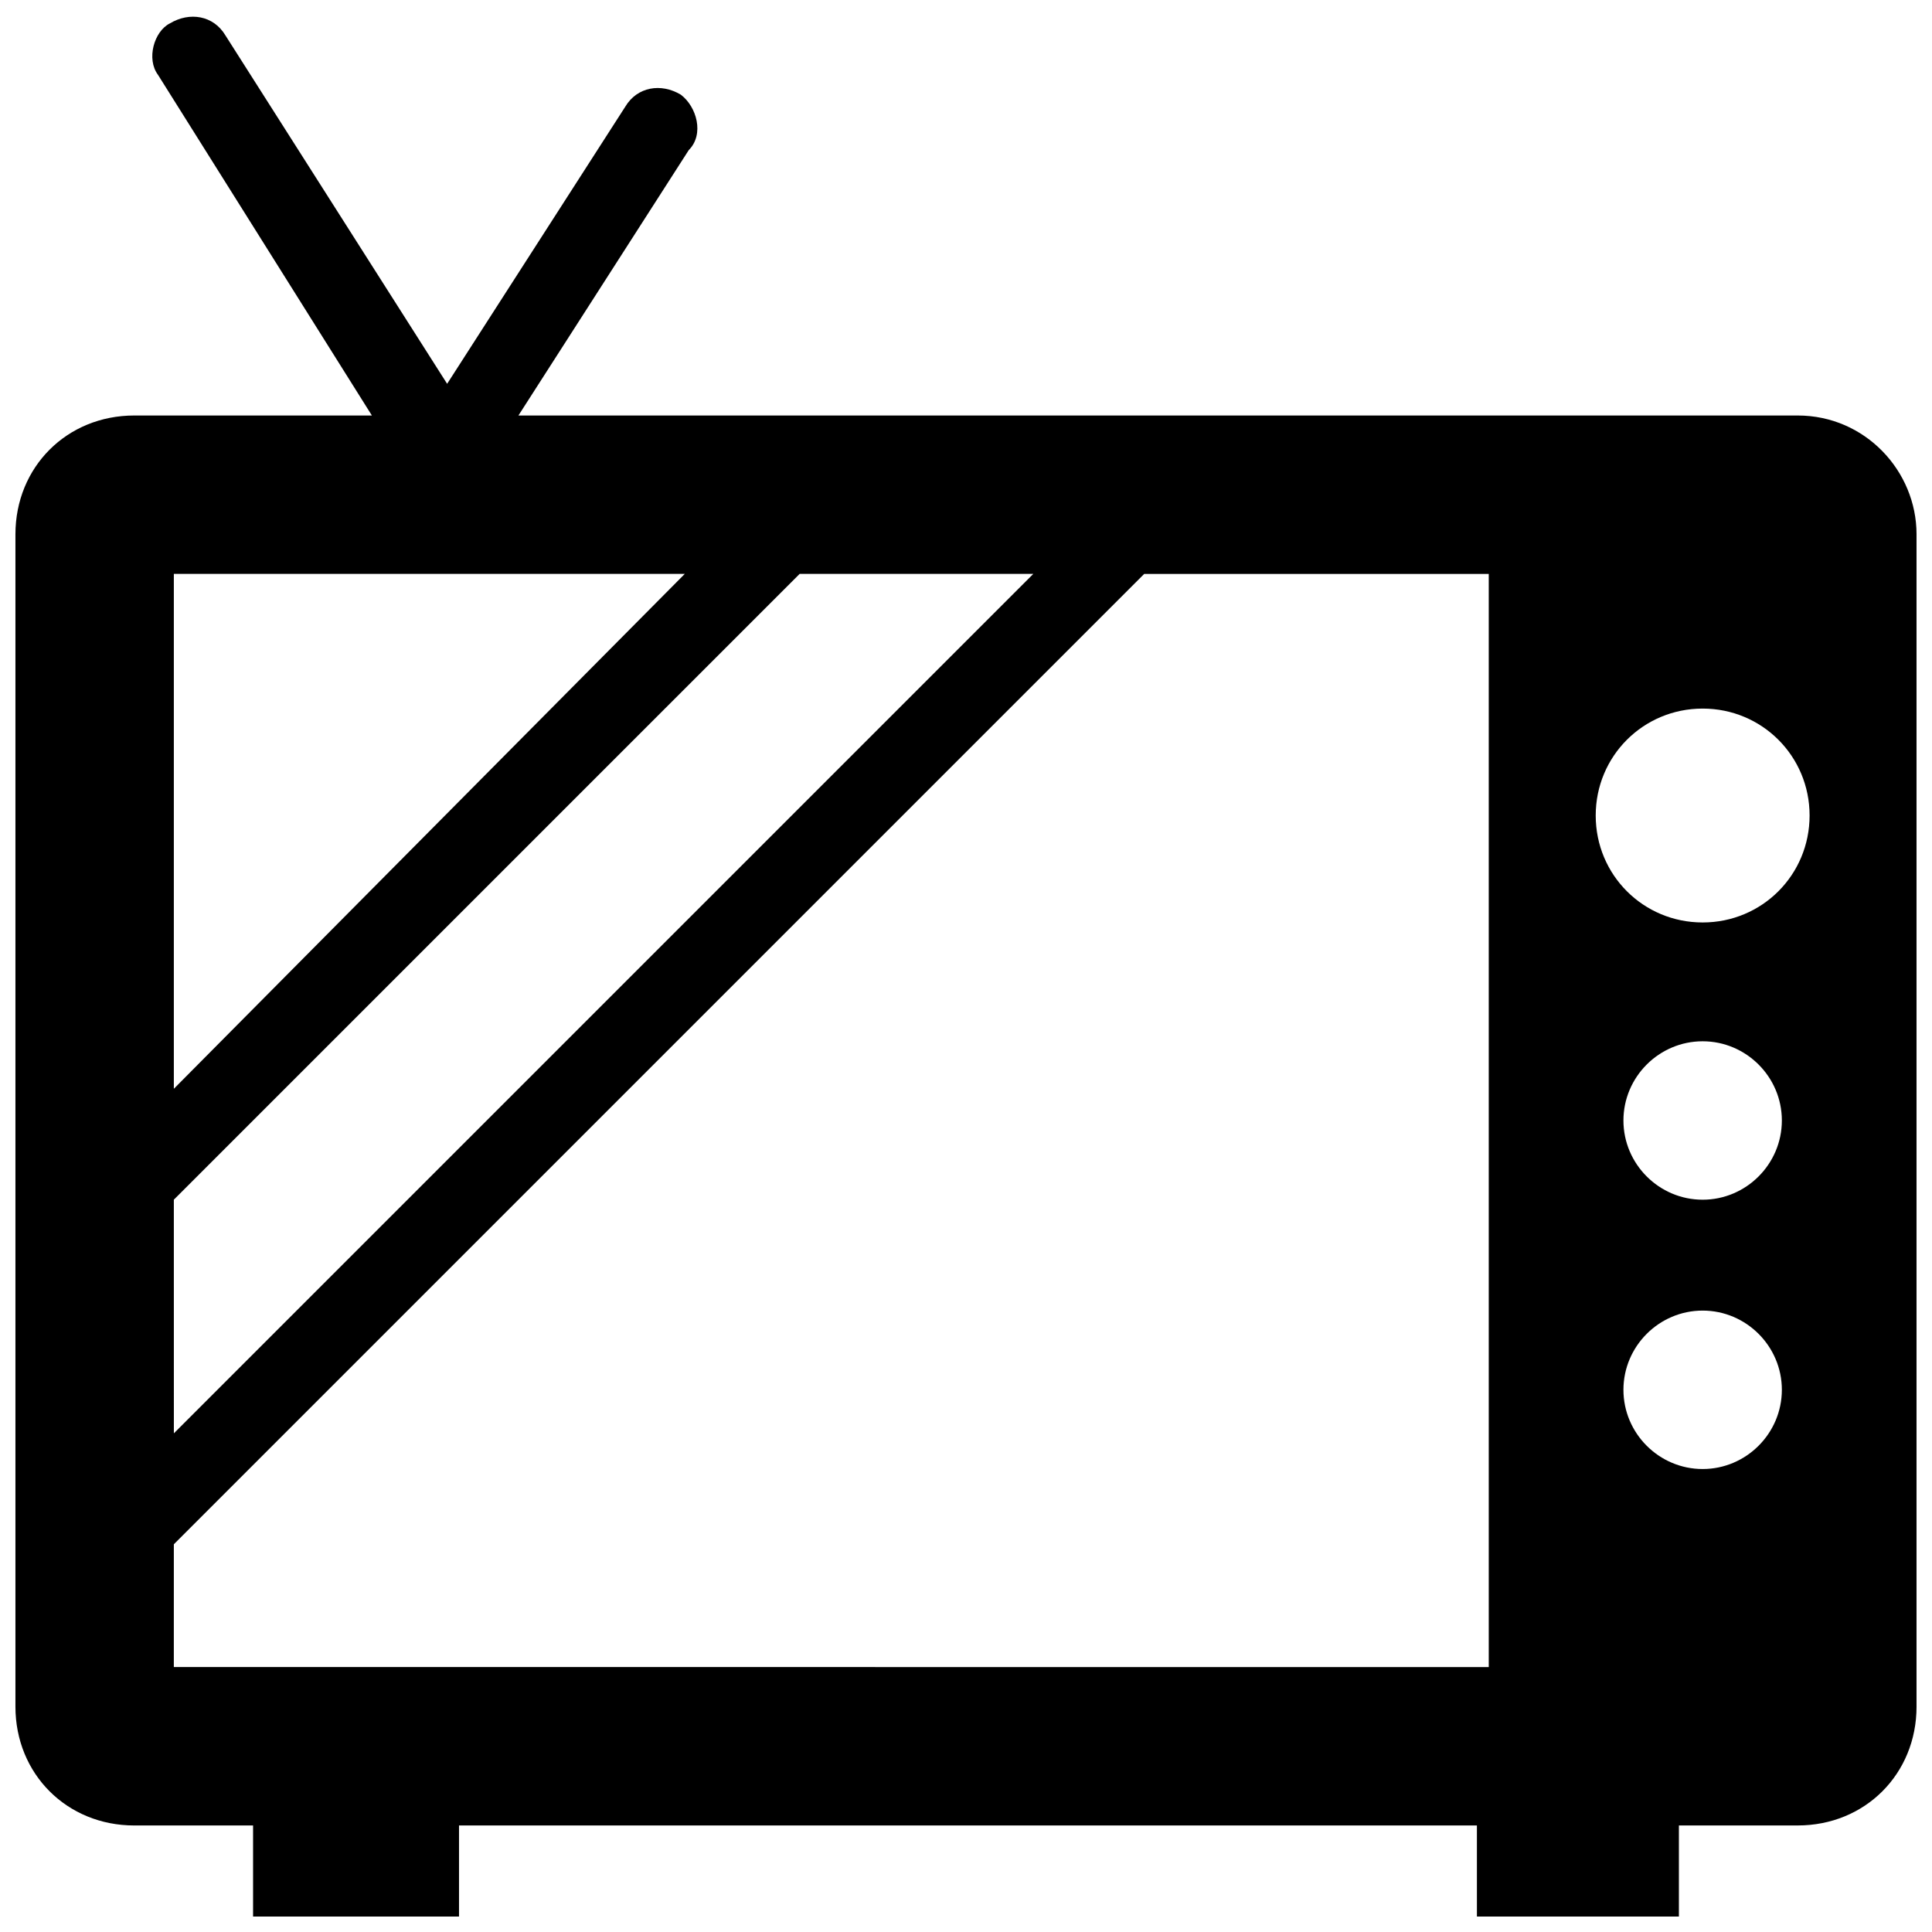 <?xml version="1.0" encoding="UTF-8"?>
<!-- Uploaded to: SVG Repo, www.svgrepo.com, Generator: SVG Repo Mixer Tools -->
<svg width="800px" height="800px" version="1.1" viewBox="144 144 512 512" xmlns="http://www.w3.org/2000/svg">
 <defs>
  <clipPath id="a">
   <path d="m148.09 148.09h503.81v503.81h-503.81z"/>
  </clipPath>
 </defs>
 <g clip-path="url(#a)">
  <path d="m620.41 254.11h-339.02l45.133-70.324c4.199-4.199 2.098-11.547-2.102-14.695-5.246-3.148-11.547-2.098-14.695 3.148l-47.23 73.473-58.777-92.367c-3.148-5.246-9.445-6.297-14.695-3.148-4.199 2.102-6.297 9.449-3.148 13.645l56.68 90.27h-62.977c-17.844 0-31.488 13.645-31.488 31.488v310.68c0 17.844 13.645 31.488 31.488 31.488h31.488v24.137h54.578v-24.141h269.75l0.004 24.141h53.527v-24.141h31.488c17.844 0 31.488-13.645 31.488-31.488v-310.68c0-16.793-13.645-31.484-31.488-31.484zm-430.34 207.82 165.84-165.84h61.926l-227.76 227.76zm135.4-165.84-135.4 136.45v-136.45zm-135.4 257.16 257.15-257.15h91.316v289.69l-348.47-0.004zm405.15-19.945c-11.547 0-20.992-9.445-20.992-20.992 0-11.547 9.445-20.992 20.992-20.992 11.547 0 20.992 9.445 20.992 20.992-0.004 11.547-9.449 20.992-20.992 20.992zm0-71.371c-11.547 0-20.992-9.445-20.992-20.992s9.445-20.992 20.992-20.992c11.547 0 20.992 9.445 20.992 20.992-0.004 11.547-9.449 20.992-20.992 20.992zm0-73.473c-15.742 0-28.34-12.594-28.34-28.34 0-15.742 12.594-28.34 28.34-28.34 15.742 0 28.34 12.594 28.34 28.34-0.004 15.746-12.598 28.34-28.34 28.34z"/>
 </g>
</svg>